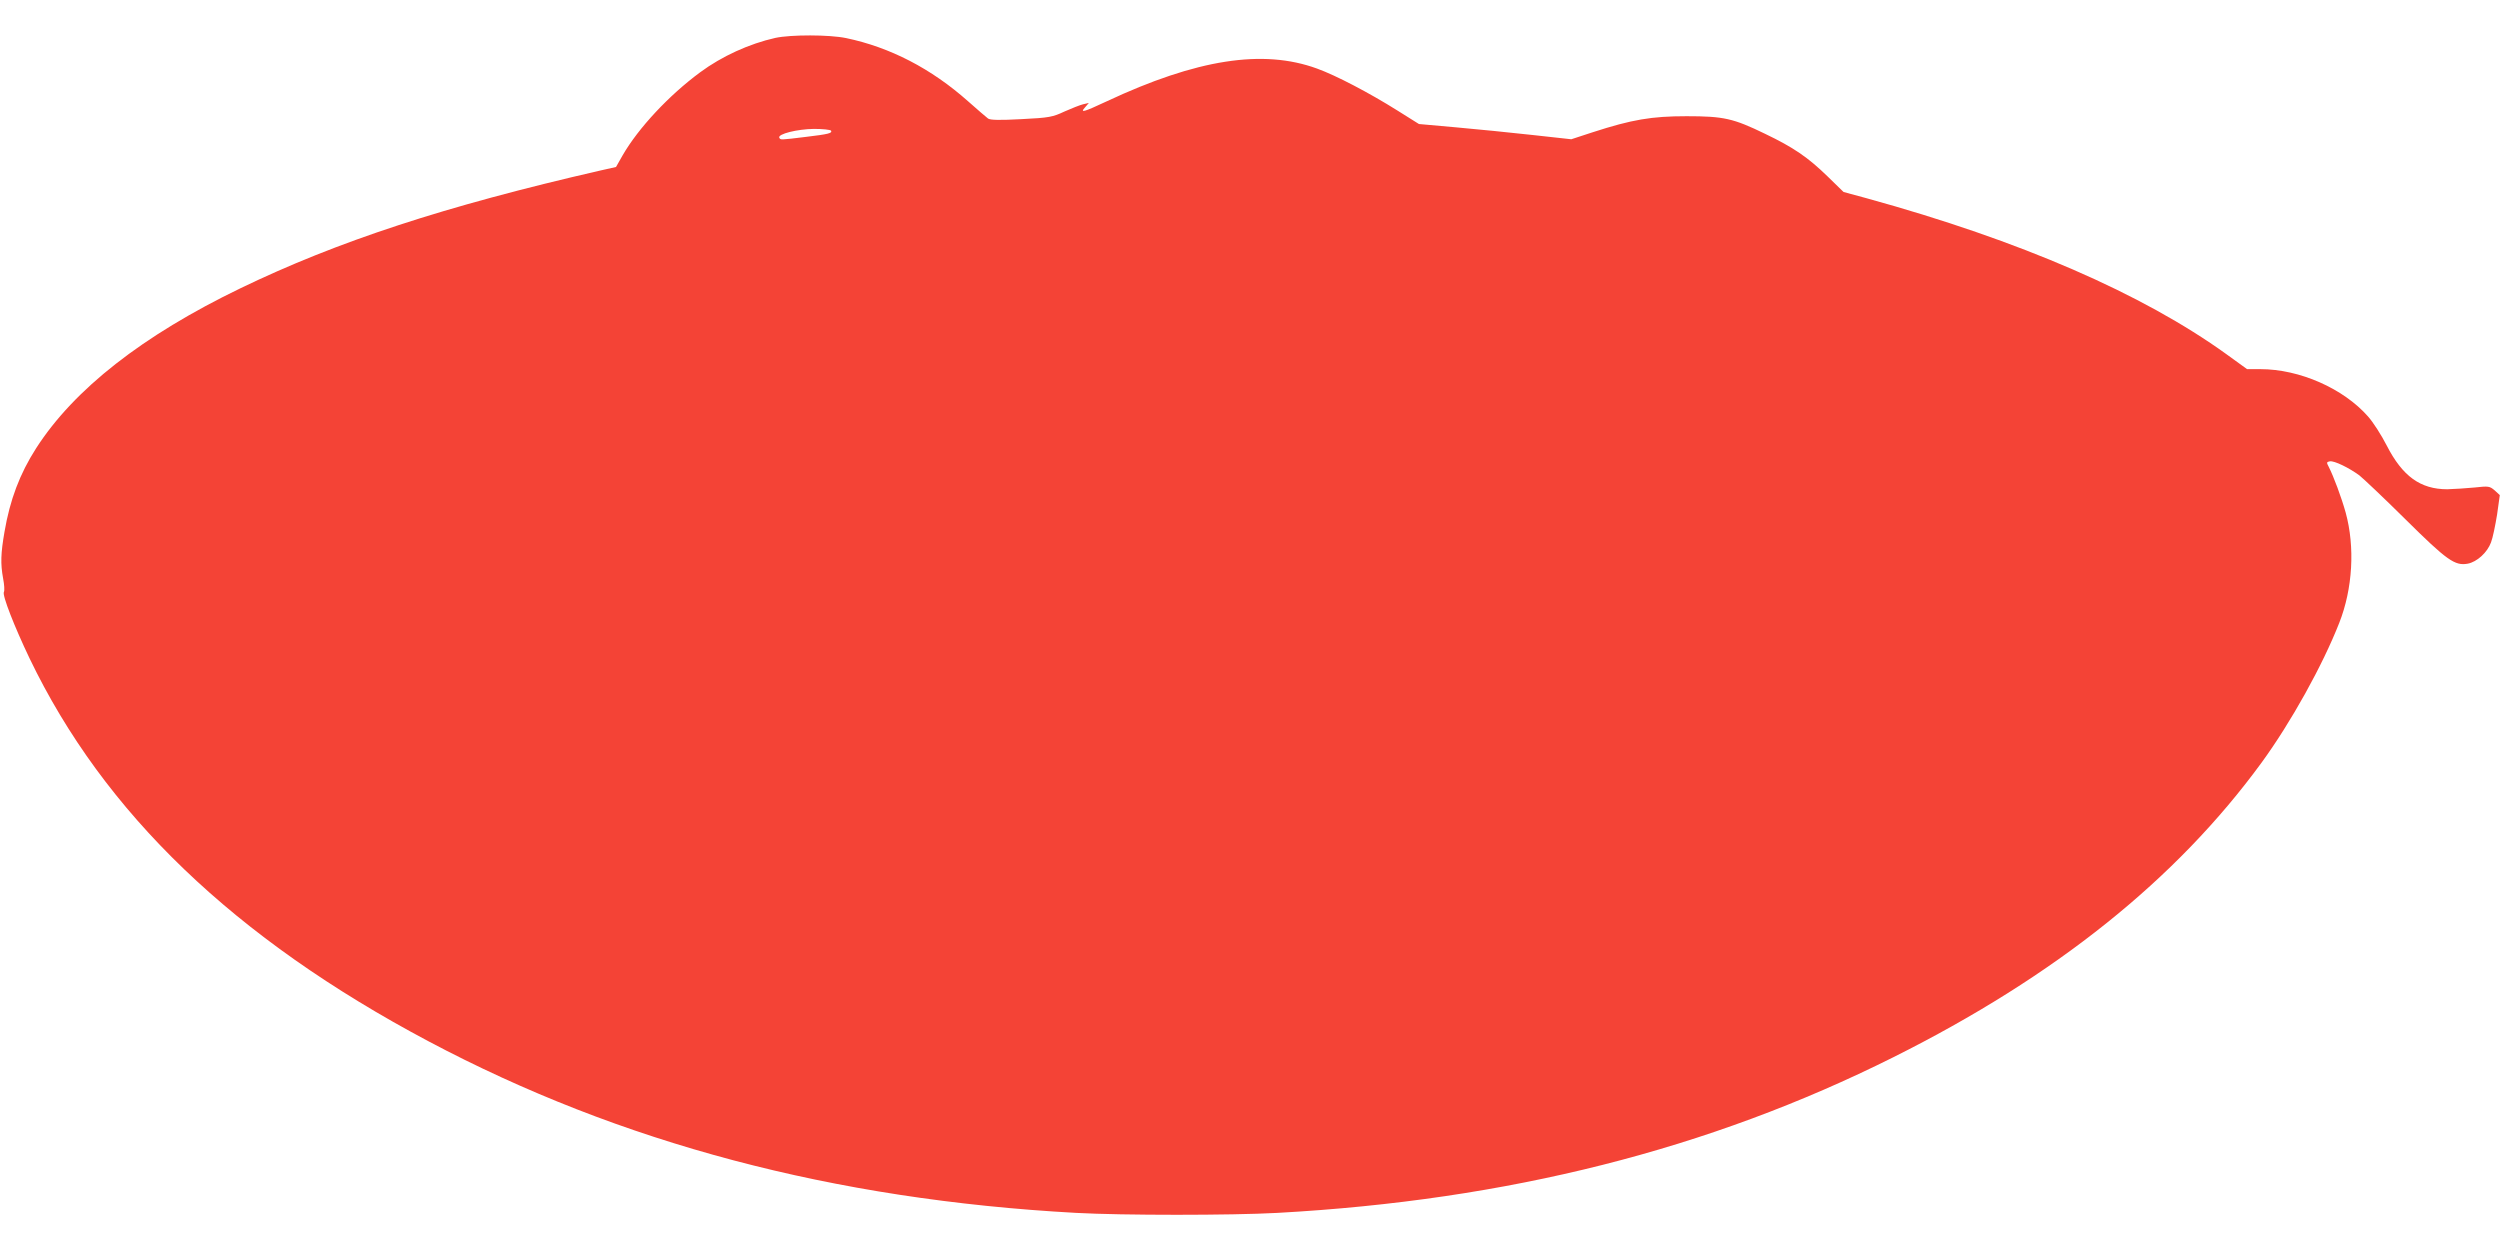 <?xml version="1.0" standalone="no"?>
<!DOCTYPE svg PUBLIC "-//W3C//DTD SVG 20010904//EN"
 "http://www.w3.org/TR/2001/REC-SVG-20010904/DTD/svg10.dtd">
<svg version="1.0" xmlns="http://www.w3.org/2000/svg"
 width="1280pt" height="640pt" viewBox="0 0 1280 640"
 preserveAspectRatio="xMidYMid meet">
<g transform="translate(0,640) scale(0.1,-0.1)"
fill="#f44336" stroke="none">
<path d="M3970 6206 c-134 -30 -274 -94 -385 -176 -160 -118 -316 -285 -397
-425 l-34 -60 -80 -18 c-798 -183 -1346 -363 -1843 -603 -501 -242 -852 -517
-1046 -819 -84 -131 -134 -264 -162 -428 -19 -110 -21 -163 -7 -239 6 -31 8
-62 4 -69 -10 -15 54 -178 131 -339 381 -793 1049 -1434 2044 -1962 982 -521
2074 -810 3315 -878 238 -13 792 -13 1030 0 1180 65 2210 325 3154 797 830
415 1448 910 1885 1508 151 207 313 499 398 716 69 175 81 388 33 564 -22 79
-62 186 -87 235 -12 22 -11 25 6 28 22 4 98 -33 151 -72 19 -15 125 -115 235
-224 214 -212 254 -240 320 -228 47 9 100 57 119 109 9 23 22 87 31 142 l14
100 -26 24 c-26 22 -31 23 -103 15 -41 -4 -104 -8 -140 -9 -137 0 -229 66
-310 224 -27 53 -70 120 -96 149 -126 143 -350 242 -551 242 l-68 0 -105 76
c-430 310 -1055 582 -1843 799 l-118 32 -82 80 c-101 98 -174 148 -320 218
-163 79 -211 90 -402 90 -179 0 -279 -17 -480 -82 l-110 -36 -200 22 c-110 12
-286 30 -390 39 l-190 17 -110 69 c-145 91 -315 180 -412 215 -277 101 -616
48 -1077 -168 -120 -56 -138 -61 -110 -30 l19 22 -30 -7 c-16 -4 -59 -21 -95
-37 -60 -28 -77 -32 -220 -39 -113 -6 -159 -5 -171 3 -9 7 -55 46 -102 88
-189 168 -400 277 -625 324 -87 18 -282 18 -362 1z m285 -475 c7 -13 -13 -18
-130 -32 -131 -16 -129 -16 -135 -4 -9 19 92 44 177 45 45 0 84 -4 88 -9z"/>
</g>
</svg>
